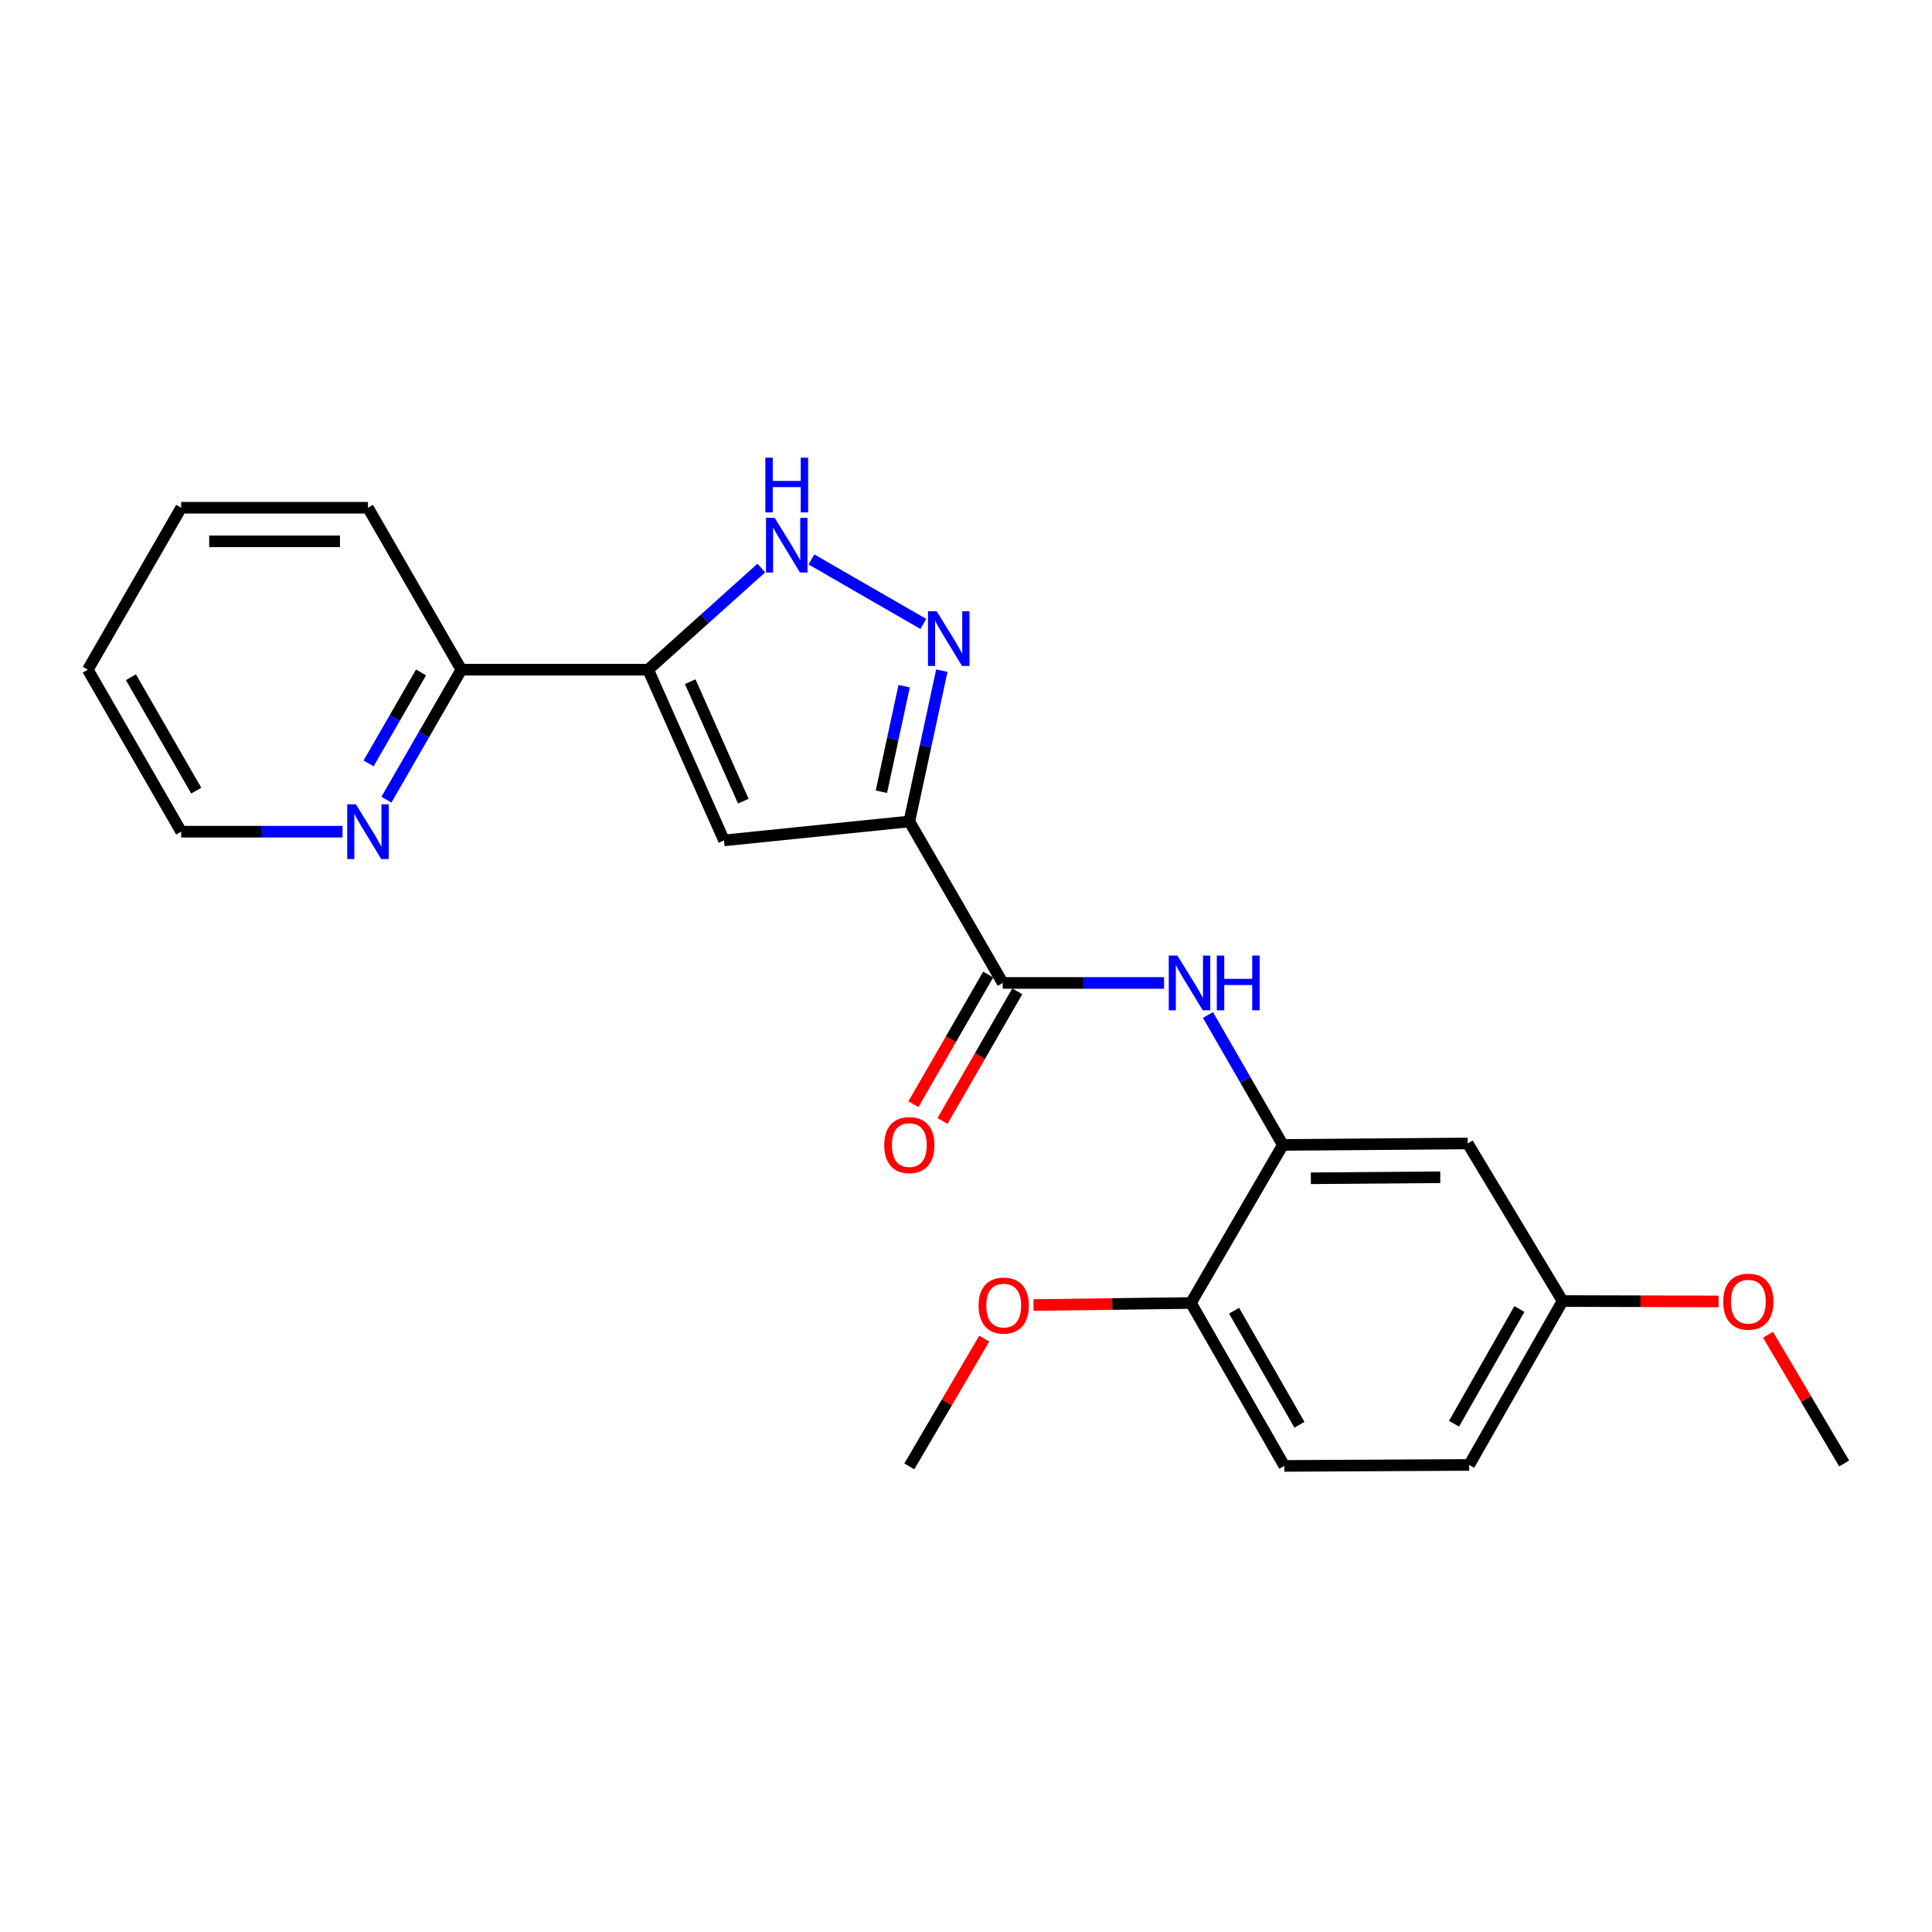 <?xml version='1.0' encoding='iso-8859-1'?>
<svg version='1.1' baseProfile='full'
              xmlns='http://www.w3.org/2000/svg'
                      xmlns:rdkit='http://www.rdkit.org/xml'
                      xmlns:xlink='http://www.w3.org/1999/xlink'
                  xml:space='preserve'
width='1000px' height='1000px' viewBox='0 0 1000 1000'>
<!-- END OF HEADER -->
<rect style='opacity:1.0;fill:#FFFFFF;stroke:none' width='1000' height='1000' x='0' y='0'> </rect>
<path class='bond-0' d='M 470.67,425.181 L 479.083,386.149' style='fill:none;fill-rule:evenodd;stroke:#000000;stroke-width:6px;stroke-linecap:butt;stroke-linejoin:miter;stroke-opacity:1' />
<path class='bond-0' d='M 479.083,386.149 L 487.496,347.117' style='fill:none;fill-rule:evenodd;stroke:#0000FF;stroke-width:6px;stroke-linecap:butt;stroke-linejoin:miter;stroke-opacity:1' />
<path class='bond-0' d='M 456.205,409.809 L 462.095,382.487' style='fill:none;fill-rule:evenodd;stroke:#000000;stroke-width:6px;stroke-linecap:butt;stroke-linejoin:miter;stroke-opacity:1' />
<path class='bond-0' d='M 462.095,382.487 L 467.984,355.165' style='fill:none;fill-rule:evenodd;stroke:#0000FF;stroke-width:6px;stroke-linecap:butt;stroke-linejoin:miter;stroke-opacity:1' />
<path class='bond-1' d='M 470.67,425.181 L 374.742,434.99' style='fill:none;fill-rule:evenodd;stroke:#000000;stroke-width:6px;stroke-linecap:butt;stroke-linejoin:miter;stroke-opacity:1' />
<path class='bond-4' d='M 470.67,425.181 L 519.01,508.77' style='fill:none;fill-rule:evenodd;stroke:#000000;stroke-width:6px;stroke-linecap:butt;stroke-linejoin:miter;stroke-opacity:1' />
<path class='bond-3' d='M 477.91,322.95 L 420,289.565' style='fill:none;fill-rule:evenodd;stroke:#0000FF;stroke-width:6px;stroke-linecap:butt;stroke-linejoin:miter;stroke-opacity:1' />
<path class='bond-2' d='M 374.742,434.99 L 335.487,346.631' style='fill:none;fill-rule:evenodd;stroke:#000000;stroke-width:6px;stroke-linecap:butt;stroke-linejoin:miter;stroke-opacity:1' />
<path class='bond-2' d='M 384.735,414.68 L 357.256,352.829' style='fill:none;fill-rule:evenodd;stroke:#000000;stroke-width:6px;stroke-linecap:butt;stroke-linejoin:miter;stroke-opacity:1' />
<path class='bond-8' d='M 335.487,346.631 L 238.796,346.631' style='fill:none;fill-rule:evenodd;stroke:#000000;stroke-width:6px;stroke-linecap:butt;stroke-linejoin:miter;stroke-opacity:1' />
<path class='bond-23' d='M 335.487,346.631 L 364.778,320.32' style='fill:none;fill-rule:evenodd;stroke:#000000;stroke-width:6px;stroke-linecap:butt;stroke-linejoin:miter;stroke-opacity:1' />
<path class='bond-23' d='M 364.778,320.32 L 394.069,294.009' style='fill:none;fill-rule:evenodd;stroke:#0000FF;stroke-width:6px;stroke-linecap:butt;stroke-linejoin:miter;stroke-opacity:1' />
<path class='bond-5' d='M 519.01,508.77 L 560.767,508.77' style='fill:none;fill-rule:evenodd;stroke:#000000;stroke-width:6px;stroke-linecap:butt;stroke-linejoin:miter;stroke-opacity:1' />
<path class='bond-5' d='M 560.767,508.77 L 602.524,508.77' style='fill:none;fill-rule:evenodd;stroke:#0000FF;stroke-width:6px;stroke-linecap:butt;stroke-linejoin:miter;stroke-opacity:1' />
<path class='bond-11' d='M 511.482,504.429 L 492.138,537.98' style='fill:none;fill-rule:evenodd;stroke:#000000;stroke-width:6px;stroke-linecap:butt;stroke-linejoin:miter;stroke-opacity:1' />
<path class='bond-11' d='M 492.138,537.98 L 472.794,571.53' style='fill:none;fill-rule:evenodd;stroke:#FF0000;stroke-width:6px;stroke-linecap:butt;stroke-linejoin:miter;stroke-opacity:1' />
<path class='bond-11' d='M 526.537,513.11 L 507.193,546.66' style='fill:none;fill-rule:evenodd;stroke:#000000;stroke-width:6px;stroke-linecap:butt;stroke-linejoin:miter;stroke-opacity:1' />
<path class='bond-11' d='M 507.193,546.66 L 487.849,580.21' style='fill:none;fill-rule:evenodd;stroke:#FF0000;stroke-width:6px;stroke-linecap:butt;stroke-linejoin:miter;stroke-opacity:1' />
<path class='bond-6' d='M 625.236,525.349 L 644.619,558.979' style='fill:none;fill-rule:evenodd;stroke:#0000FF;stroke-width:6px;stroke-linecap:butt;stroke-linejoin:miter;stroke-opacity:1' />
<path class='bond-6' d='M 644.619,558.979 L 664.002,592.61' style='fill:none;fill-rule:evenodd;stroke:#000000;stroke-width:6px;stroke-linecap:butt;stroke-linejoin:miter;stroke-opacity:1' />
<path class='bond-7' d='M 664.002,592.61 L 759.688,591.857' style='fill:none;fill-rule:evenodd;stroke:#000000;stroke-width:6px;stroke-linecap:butt;stroke-linejoin:miter;stroke-opacity:1' />
<path class='bond-7' d='M 678.491,609.874 L 745.472,609.347' style='fill:none;fill-rule:evenodd;stroke:#000000;stroke-width:6px;stroke-linecap:butt;stroke-linejoin:miter;stroke-opacity:1' />
<path class='bond-9' d='M 664.002,592.61 L 616.434,674.422' style='fill:none;fill-rule:evenodd;stroke:#000000;stroke-width:6px;stroke-linecap:butt;stroke-linejoin:miter;stroke-opacity:1' />
<path class='bond-13' d='M 759.688,591.857 L 808.781,673.418' style='fill:none;fill-rule:evenodd;stroke:#000000;stroke-width:6px;stroke-linecap:butt;stroke-linejoin:miter;stroke-opacity:1' />
<path class='bond-10' d='M 238.796,346.631 L 219.409,380.266' style='fill:none;fill-rule:evenodd;stroke:#000000;stroke-width:6px;stroke-linecap:butt;stroke-linejoin:miter;stroke-opacity:1' />
<path class='bond-10' d='M 219.409,380.266 L 200.022,413.901' style='fill:none;fill-rule:evenodd;stroke:#0000FF;stroke-width:6px;stroke-linecap:butt;stroke-linejoin:miter;stroke-opacity:1' />
<path class='bond-10' d='M 217.924,348.043 L 204.353,371.588' style='fill:none;fill-rule:evenodd;stroke:#000000;stroke-width:6px;stroke-linecap:butt;stroke-linejoin:miter;stroke-opacity:1' />
<path class='bond-10' d='M 204.353,371.588 L 190.782,395.133' style='fill:none;fill-rule:evenodd;stroke:#0000FF;stroke-width:6px;stroke-linecap:butt;stroke-linejoin:miter;stroke-opacity:1' />
<path class='bond-18' d='M 238.796,346.631 L 190.466,262.81' style='fill:none;fill-rule:evenodd;stroke:#000000;stroke-width:6px;stroke-linecap:butt;stroke-linejoin:miter;stroke-opacity:1' />
<path class='bond-12' d='M 616.434,674.422 L 664.755,758.755' style='fill:none;fill-rule:evenodd;stroke:#000000;stroke-width:6px;stroke-linecap:butt;stroke-linejoin:miter;stroke-opacity:1' />
<path class='bond-12' d='M 638.76,678.432 L 672.585,737.465' style='fill:none;fill-rule:evenodd;stroke:#000000;stroke-width:6px;stroke-linecap:butt;stroke-linejoin:miter;stroke-opacity:1' />
<path class='bond-15' d='M 616.434,674.422 L 575.689,674.954' style='fill:none;fill-rule:evenodd;stroke:#000000;stroke-width:6px;stroke-linecap:butt;stroke-linejoin:miter;stroke-opacity:1' />
<path class='bond-15' d='M 575.689,674.954 L 534.944,675.486' style='fill:none;fill-rule:evenodd;stroke:#FF0000;stroke-width:6px;stroke-linecap:butt;stroke-linejoin:miter;stroke-opacity:1' />
<path class='bond-17' d='M 177.308,430.481 L 135.542,430.481' style='fill:none;fill-rule:evenodd;stroke:#0000FF;stroke-width:6px;stroke-linecap:butt;stroke-linejoin:miter;stroke-opacity:1' />
<path class='bond-17' d='M 135.542,430.481 L 93.775,430.481' style='fill:none;fill-rule:evenodd;stroke:#000000;stroke-width:6px;stroke-linecap:butt;stroke-linejoin:miter;stroke-opacity:1' />
<path class='bond-14' d='M 664.755,758.755 L 760.451,758.243' style='fill:none;fill-rule:evenodd;stroke:#000000;stroke-width:6px;stroke-linecap:butt;stroke-linejoin:miter;stroke-opacity:1' />
<path class='bond-16' d='M 808.781,673.418 L 849.159,673.519' style='fill:none;fill-rule:evenodd;stroke:#000000;stroke-width:6px;stroke-linecap:butt;stroke-linejoin:miter;stroke-opacity:1' />
<path class='bond-16' d='M 849.159,673.519 L 889.536,673.621' style='fill:none;fill-rule:evenodd;stroke:#FF0000;stroke-width:6px;stroke-linecap:butt;stroke-linejoin:miter;stroke-opacity:1' />
<path class='bond-24' d='M 808.781,673.418 L 760.451,758.243' style='fill:none;fill-rule:evenodd;stroke:#000000;stroke-width:6px;stroke-linecap:butt;stroke-linejoin:miter;stroke-opacity:1' />
<path class='bond-24' d='M 786.432,677.539 L 752.601,736.916' style='fill:none;fill-rule:evenodd;stroke:#000000;stroke-width:6px;stroke-linecap:butt;stroke-linejoin:miter;stroke-opacity:1' />
<path class='bond-19' d='M 509.451,692.861 L 490.06,725.929' style='fill:none;fill-rule:evenodd;stroke:#FF0000;stroke-width:6px;stroke-linecap:butt;stroke-linejoin:miter;stroke-opacity:1' />
<path class='bond-19' d='M 490.06,725.929 L 470.67,758.996' style='fill:none;fill-rule:evenodd;stroke:#000000;stroke-width:6px;stroke-linecap:butt;stroke-linejoin:miter;stroke-opacity:1' />
<path class='bond-20' d='M 915.115,690.855 L 934.83,724.172' style='fill:none;fill-rule:evenodd;stroke:#FF0000;stroke-width:6px;stroke-linecap:butt;stroke-linejoin:miter;stroke-opacity:1' />
<path class='bond-20' d='M 934.83,724.172 L 954.545,757.49' style='fill:none;fill-rule:evenodd;stroke:#000000;stroke-width:6px;stroke-linecap:butt;stroke-linejoin:miter;stroke-opacity:1' />
<path class='bond-25' d='M 93.775,430.481 L 45.455,346.631' style='fill:none;fill-rule:evenodd;stroke:#000000;stroke-width:6px;stroke-linecap:butt;stroke-linejoin:miter;stroke-opacity:1' />
<path class='bond-25' d='M 101.584,409.226 L 67.76,350.532' style='fill:none;fill-rule:evenodd;stroke:#000000;stroke-width:6px;stroke-linecap:butt;stroke-linejoin:miter;stroke-opacity:1' />
<path class='bond-22' d='M 190.466,262.81 L 93.775,262.81' style='fill:none;fill-rule:evenodd;stroke:#000000;stroke-width:6px;stroke-linecap:butt;stroke-linejoin:miter;stroke-opacity:1' />
<path class='bond-22' d='M 175.962,280.189 L 108.279,280.189' style='fill:none;fill-rule:evenodd;stroke:#000000;stroke-width:6px;stroke-linecap:butt;stroke-linejoin:miter;stroke-opacity:1' />
<path class='bond-21' d='M 45.455,346.631 L 93.775,262.81' style='fill:none;fill-rule:evenodd;stroke:#000000;stroke-width:6px;stroke-linecap:butt;stroke-linejoin:miter;stroke-opacity:1' />
<path  class='atom-1' d='M 484.81 316.377
L 494.09 331.377
Q 495.01 332.857, 496.49 335.537
Q 497.97 338.217, 498.05 338.377
L 498.05 316.377
L 501.81 316.377
L 501.81 344.697
L 497.93 344.697
L 487.97 328.297
Q 486.81 326.377, 485.57 324.177
Q 484.37 321.977, 484.01 321.297
L 484.01 344.697
L 480.33 344.697
L 480.33 316.377
L 484.81 316.377
' fill='#0000FF'/>
<path  class='atom-4' d='M 400.96 268.037
L 410.24 283.037
Q 411.16 284.517, 412.64 287.197
Q 414.12 289.877, 414.2 290.037
L 414.2 268.037
L 417.96 268.037
L 417.96 296.357
L 414.08 296.357
L 404.12 279.957
Q 402.96 278.037, 401.72 275.837
Q 400.52 273.637, 400.16 272.957
L 400.16 296.357
L 396.48 296.357
L 396.48 268.037
L 400.96 268.037
' fill='#0000FF'/>
<path  class='atom-4' d='M 396.14 236.885
L 399.98 236.885
L 399.98 248.925
L 414.46 248.925
L 414.46 236.885
L 418.3 236.885
L 418.3 265.205
L 414.46 265.205
L 414.46 252.125
L 399.98 252.125
L 399.98 265.205
L 396.14 265.205
L 396.14 236.885
' fill='#0000FF'/>
<path  class='atom-6' d='M 609.421 494.61
L 618.701 509.61
Q 619.621 511.09, 621.101 513.77
Q 622.581 516.45, 622.661 516.61
L 622.661 494.61
L 626.421 494.61
L 626.421 522.93
L 622.541 522.93
L 612.581 506.53
Q 611.421 504.61, 610.181 502.41
Q 608.981 500.21, 608.621 499.53
L 608.621 522.93
L 604.941 522.93
L 604.941 494.61
L 609.421 494.61
' fill='#0000FF'/>
<path  class='atom-6' d='M 629.821 494.61
L 633.661 494.61
L 633.661 506.65
L 648.141 506.65
L 648.141 494.61
L 651.981 494.61
L 651.981 522.93
L 648.141 522.93
L 648.141 509.85
L 633.661 509.85
L 633.661 522.93
L 629.821 522.93
L 629.821 494.61
' fill='#0000FF'/>
<path  class='atom-11' d='M 184.206 416.321
L 193.486 431.321
Q 194.406 432.801, 195.886 435.481
Q 197.366 438.161, 197.446 438.321
L 197.446 416.321
L 201.206 416.321
L 201.206 444.641
L 197.326 444.641
L 187.366 428.241
Q 186.206 426.321, 184.966 424.121
Q 183.766 421.921, 183.406 421.241
L 183.406 444.641
L 179.726 444.641
L 179.726 416.321
L 184.206 416.321
' fill='#0000FF'/>
<path  class='atom-12' d='M 457.67 592.69
Q 457.67 585.89, 461.03 582.09
Q 464.39 578.29, 470.67 578.29
Q 476.95 578.29, 480.31 582.09
Q 483.67 585.89, 483.67 592.69
Q 483.67 599.57, 480.27 603.49
Q 476.87 607.37, 470.67 607.37
Q 464.43 607.37, 461.03 603.49
Q 457.67 599.61, 457.67 592.69
M 470.67 604.17
Q 474.99 604.17, 477.31 601.29
Q 479.67 598.37, 479.67 592.69
Q 479.67 587.13, 477.31 584.33
Q 474.99 581.49, 470.67 581.49
Q 466.35 581.49, 463.99 584.29
Q 461.67 587.09, 461.67 592.69
Q 461.67 598.41, 463.99 601.29
Q 466.35 604.17, 470.67 604.17
' fill='#FF0000'/>
<path  class='atom-16' d='M 506.521 675.767
Q 506.521 668.967, 509.881 665.167
Q 513.241 661.367, 519.521 661.367
Q 525.801 661.367, 529.161 665.167
Q 532.521 668.967, 532.521 675.767
Q 532.521 682.647, 529.121 686.567
Q 525.721 690.447, 519.521 690.447
Q 513.281 690.447, 509.881 686.567
Q 506.521 682.687, 506.521 675.767
M 519.521 687.247
Q 523.841 687.247, 526.161 684.367
Q 528.521 681.447, 528.521 675.767
Q 528.521 670.207, 526.161 667.407
Q 523.841 664.567, 519.521 664.567
Q 515.201 664.567, 512.841 667.367
Q 510.521 670.167, 510.521 675.767
Q 510.521 681.487, 512.841 684.367
Q 515.201 687.247, 519.521 687.247
' fill='#FF0000'/>
<path  class='atom-17' d='M 891.94 673.739
Q 891.94 666.939, 895.3 663.139
Q 898.66 659.339, 904.94 659.339
Q 911.22 659.339, 914.58 663.139
Q 917.94 666.939, 917.94 673.739
Q 917.94 680.619, 914.54 684.539
Q 911.14 688.419, 904.94 688.419
Q 898.7 688.419, 895.3 684.539
Q 891.94 680.659, 891.94 673.739
M 904.94 685.219
Q 909.26 685.219, 911.58 682.339
Q 913.94 679.419, 913.94 673.739
Q 913.94 668.179, 911.58 665.379
Q 909.26 662.539, 904.94 662.539
Q 900.62 662.539, 898.26 665.339
Q 895.94 668.139, 895.94 673.739
Q 895.94 679.459, 898.26 682.339
Q 900.62 685.219, 904.94 685.219
' fill='#FF0000'/>
</svg>
